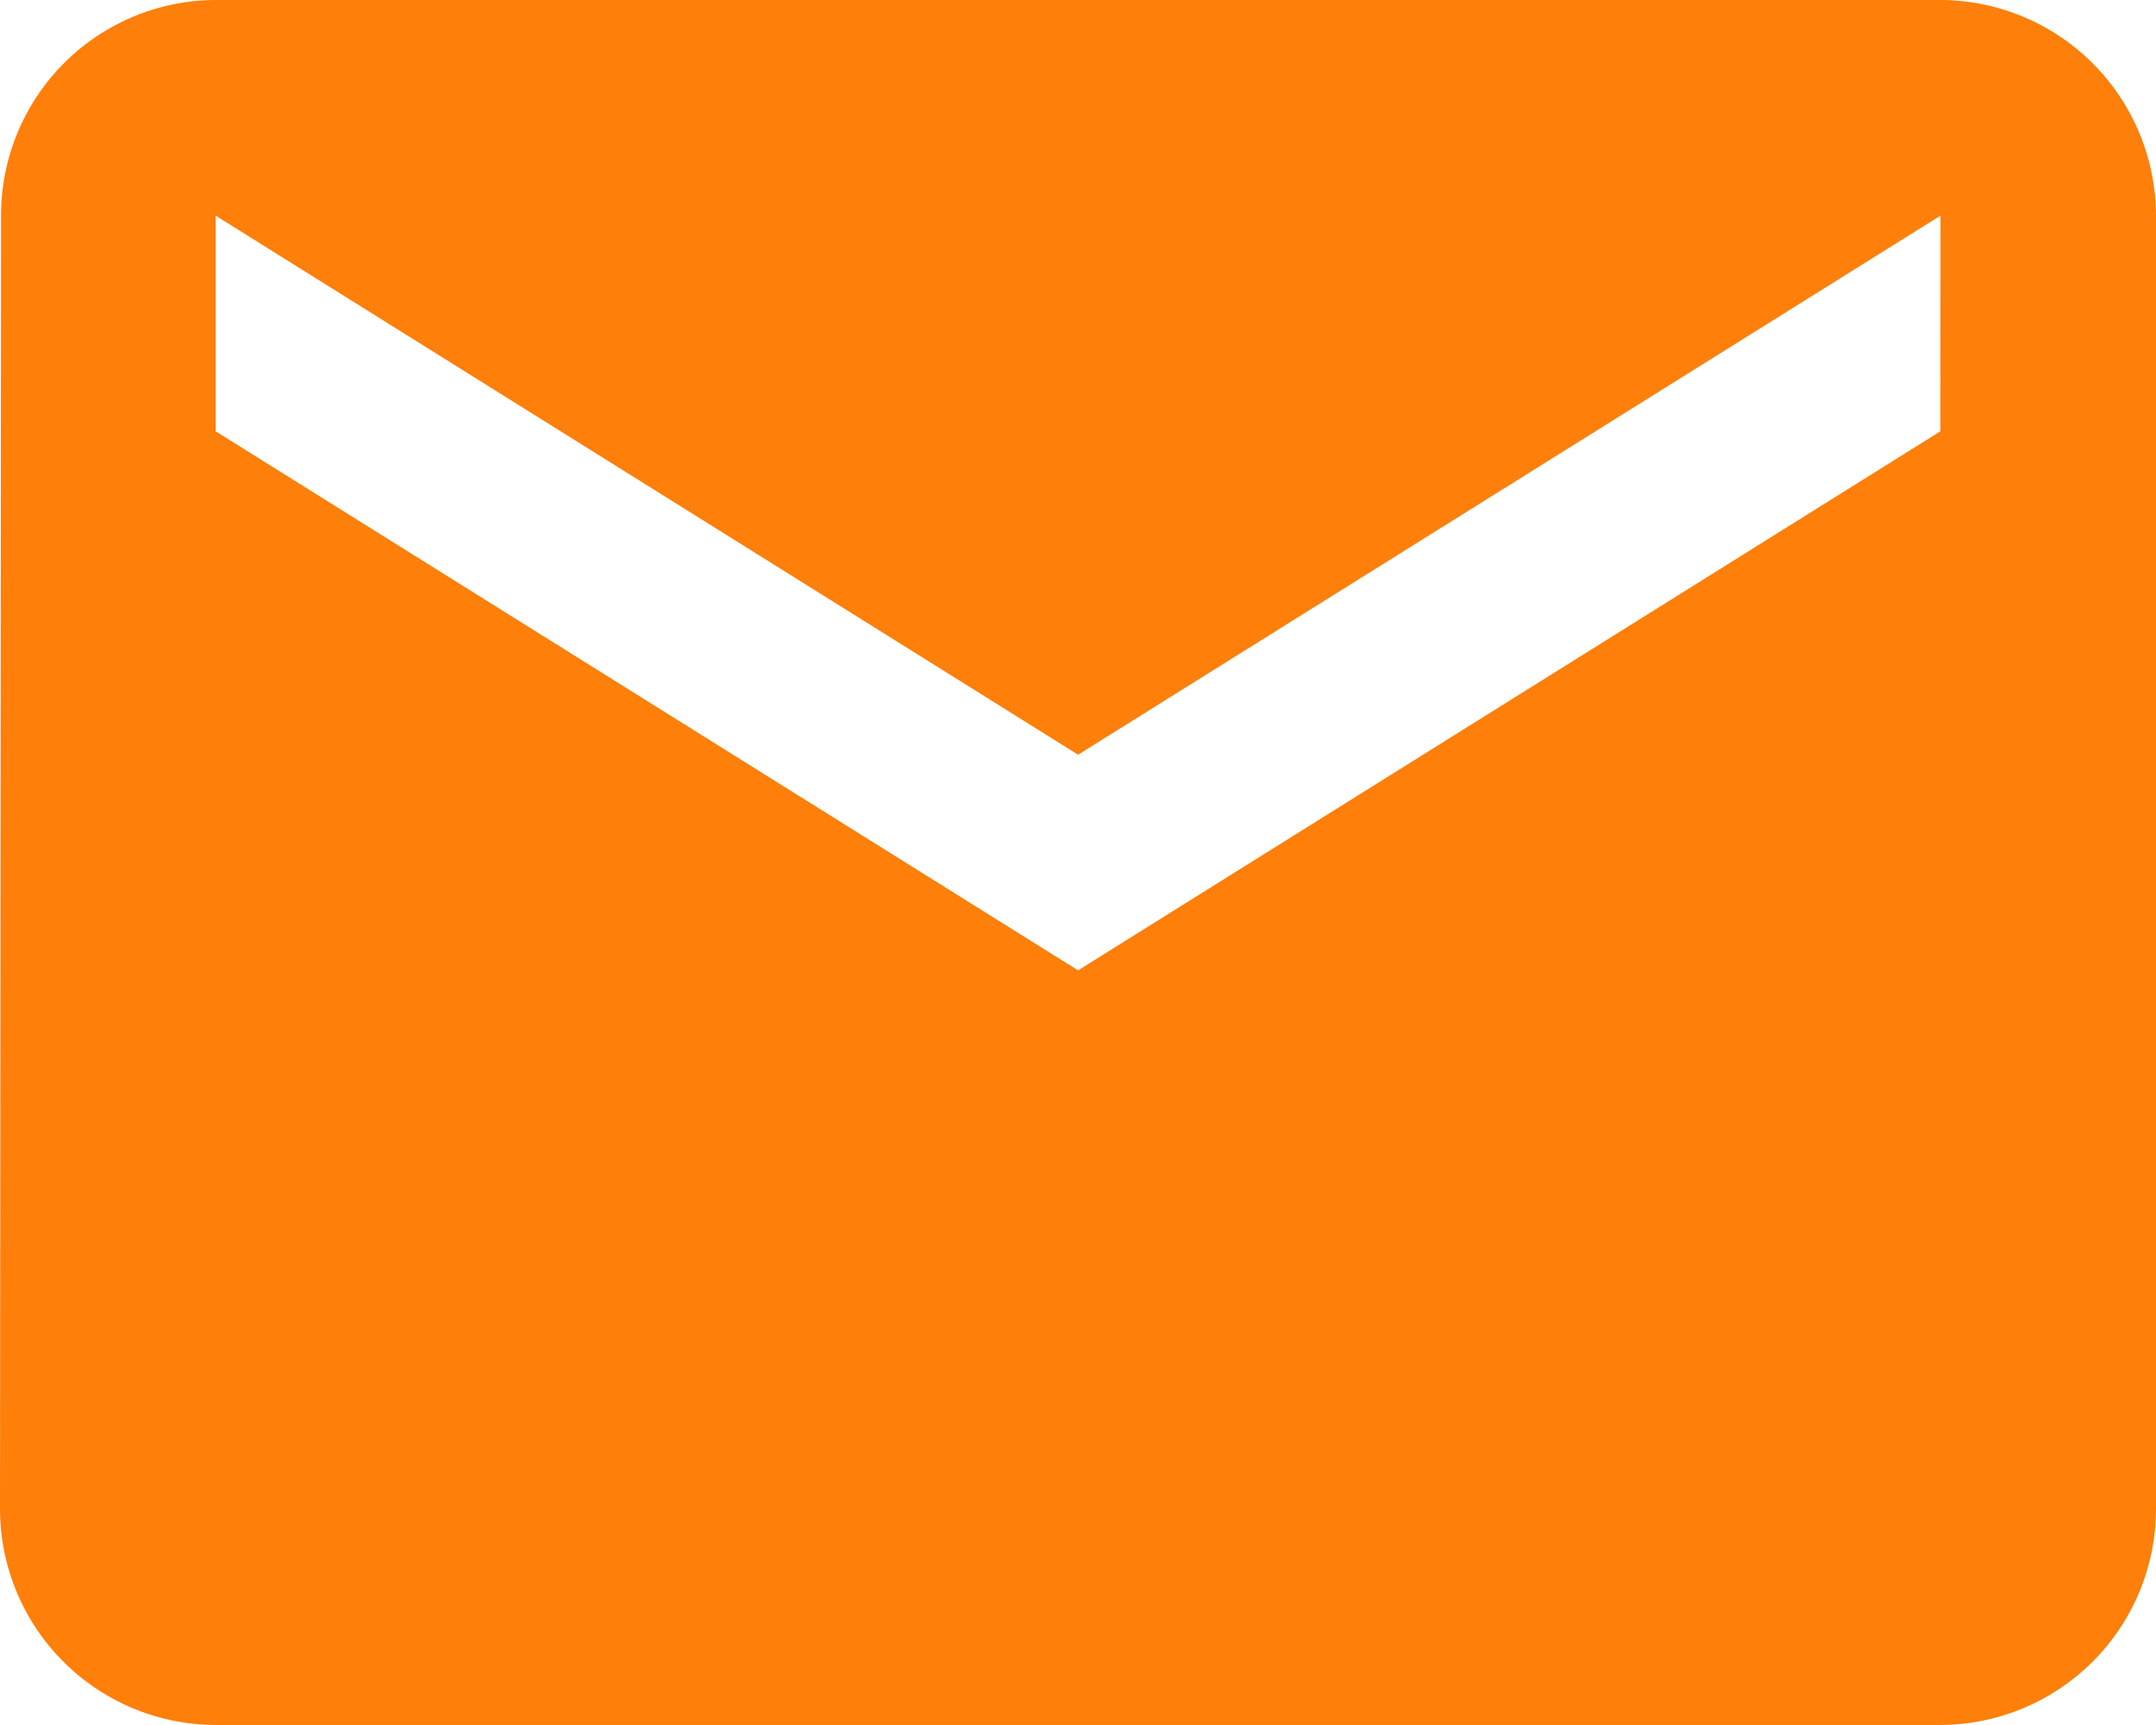 <svg xmlns="http://www.w3.org/2000/svg" width="20.539" height="16.431" viewBox="0 0 20.539 16.431">
  <path id="Icon_material-mail" data-name="Icon material-mail" d="M21.485,6H5.054A2.051,2.051,0,0,0,3.01,8.054L3,20.377a2.06,2.06,0,0,0,2.054,2.054H21.485a2.06,2.06,0,0,0,2.054-2.054V8.054A2.06,2.06,0,0,0,21.485,6Zm0,4.108L13.27,15.243,5.054,10.108V8.054l8.216,5.135,8.216-5.135Z" transform="translate(-3 -6)" fill="#fe7f0a"/>
</svg>
